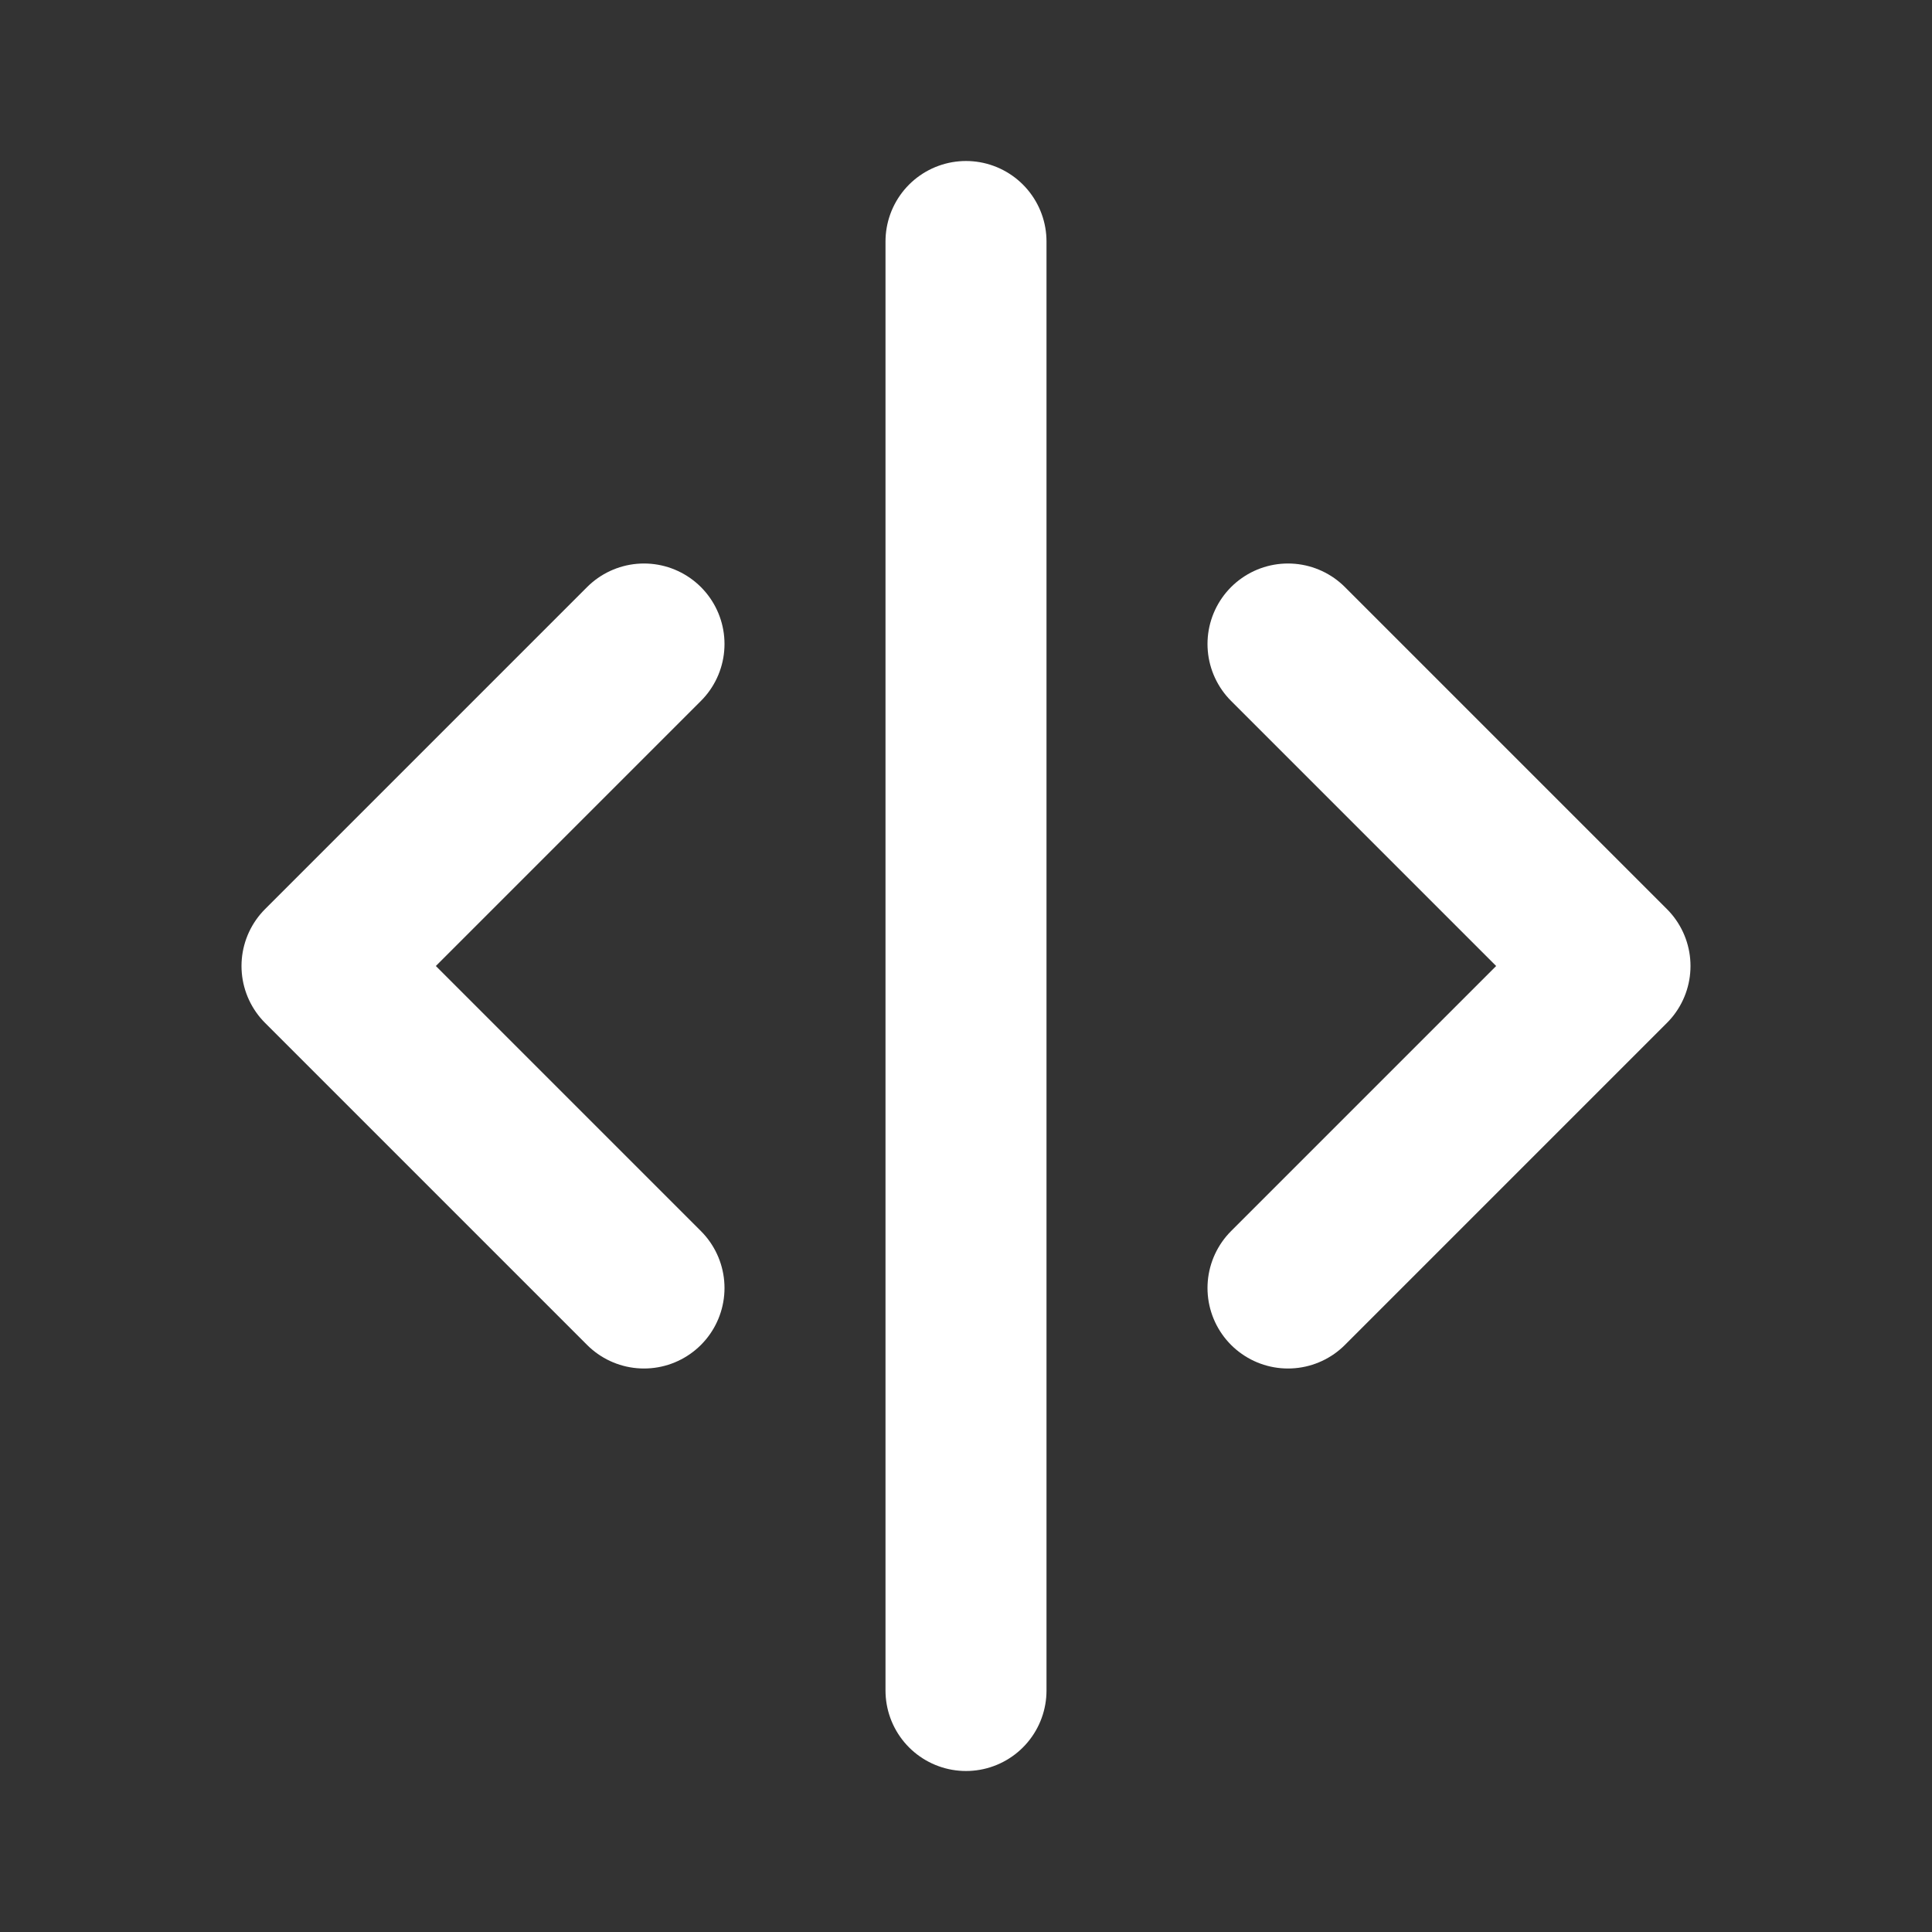 <svg xmlns="http://www.w3.org/2000/svg" width="24" height="24" viewBox="0 0 24 24" fill="none" stroke="#ffffff" stroke-width="2" stroke-linecap="round" stroke-linejoin="round">
  <rect x="0" y="0" width="24" height="24" fill="#333333" stroke="none"/>
  <line x1="12" y1="3" x2="12" y2="21"></line>
  <polyline points="8 8 4 12 8 16"></polyline>
  <polyline points="16 16 20 12 16 8"></polyline>

</svg>